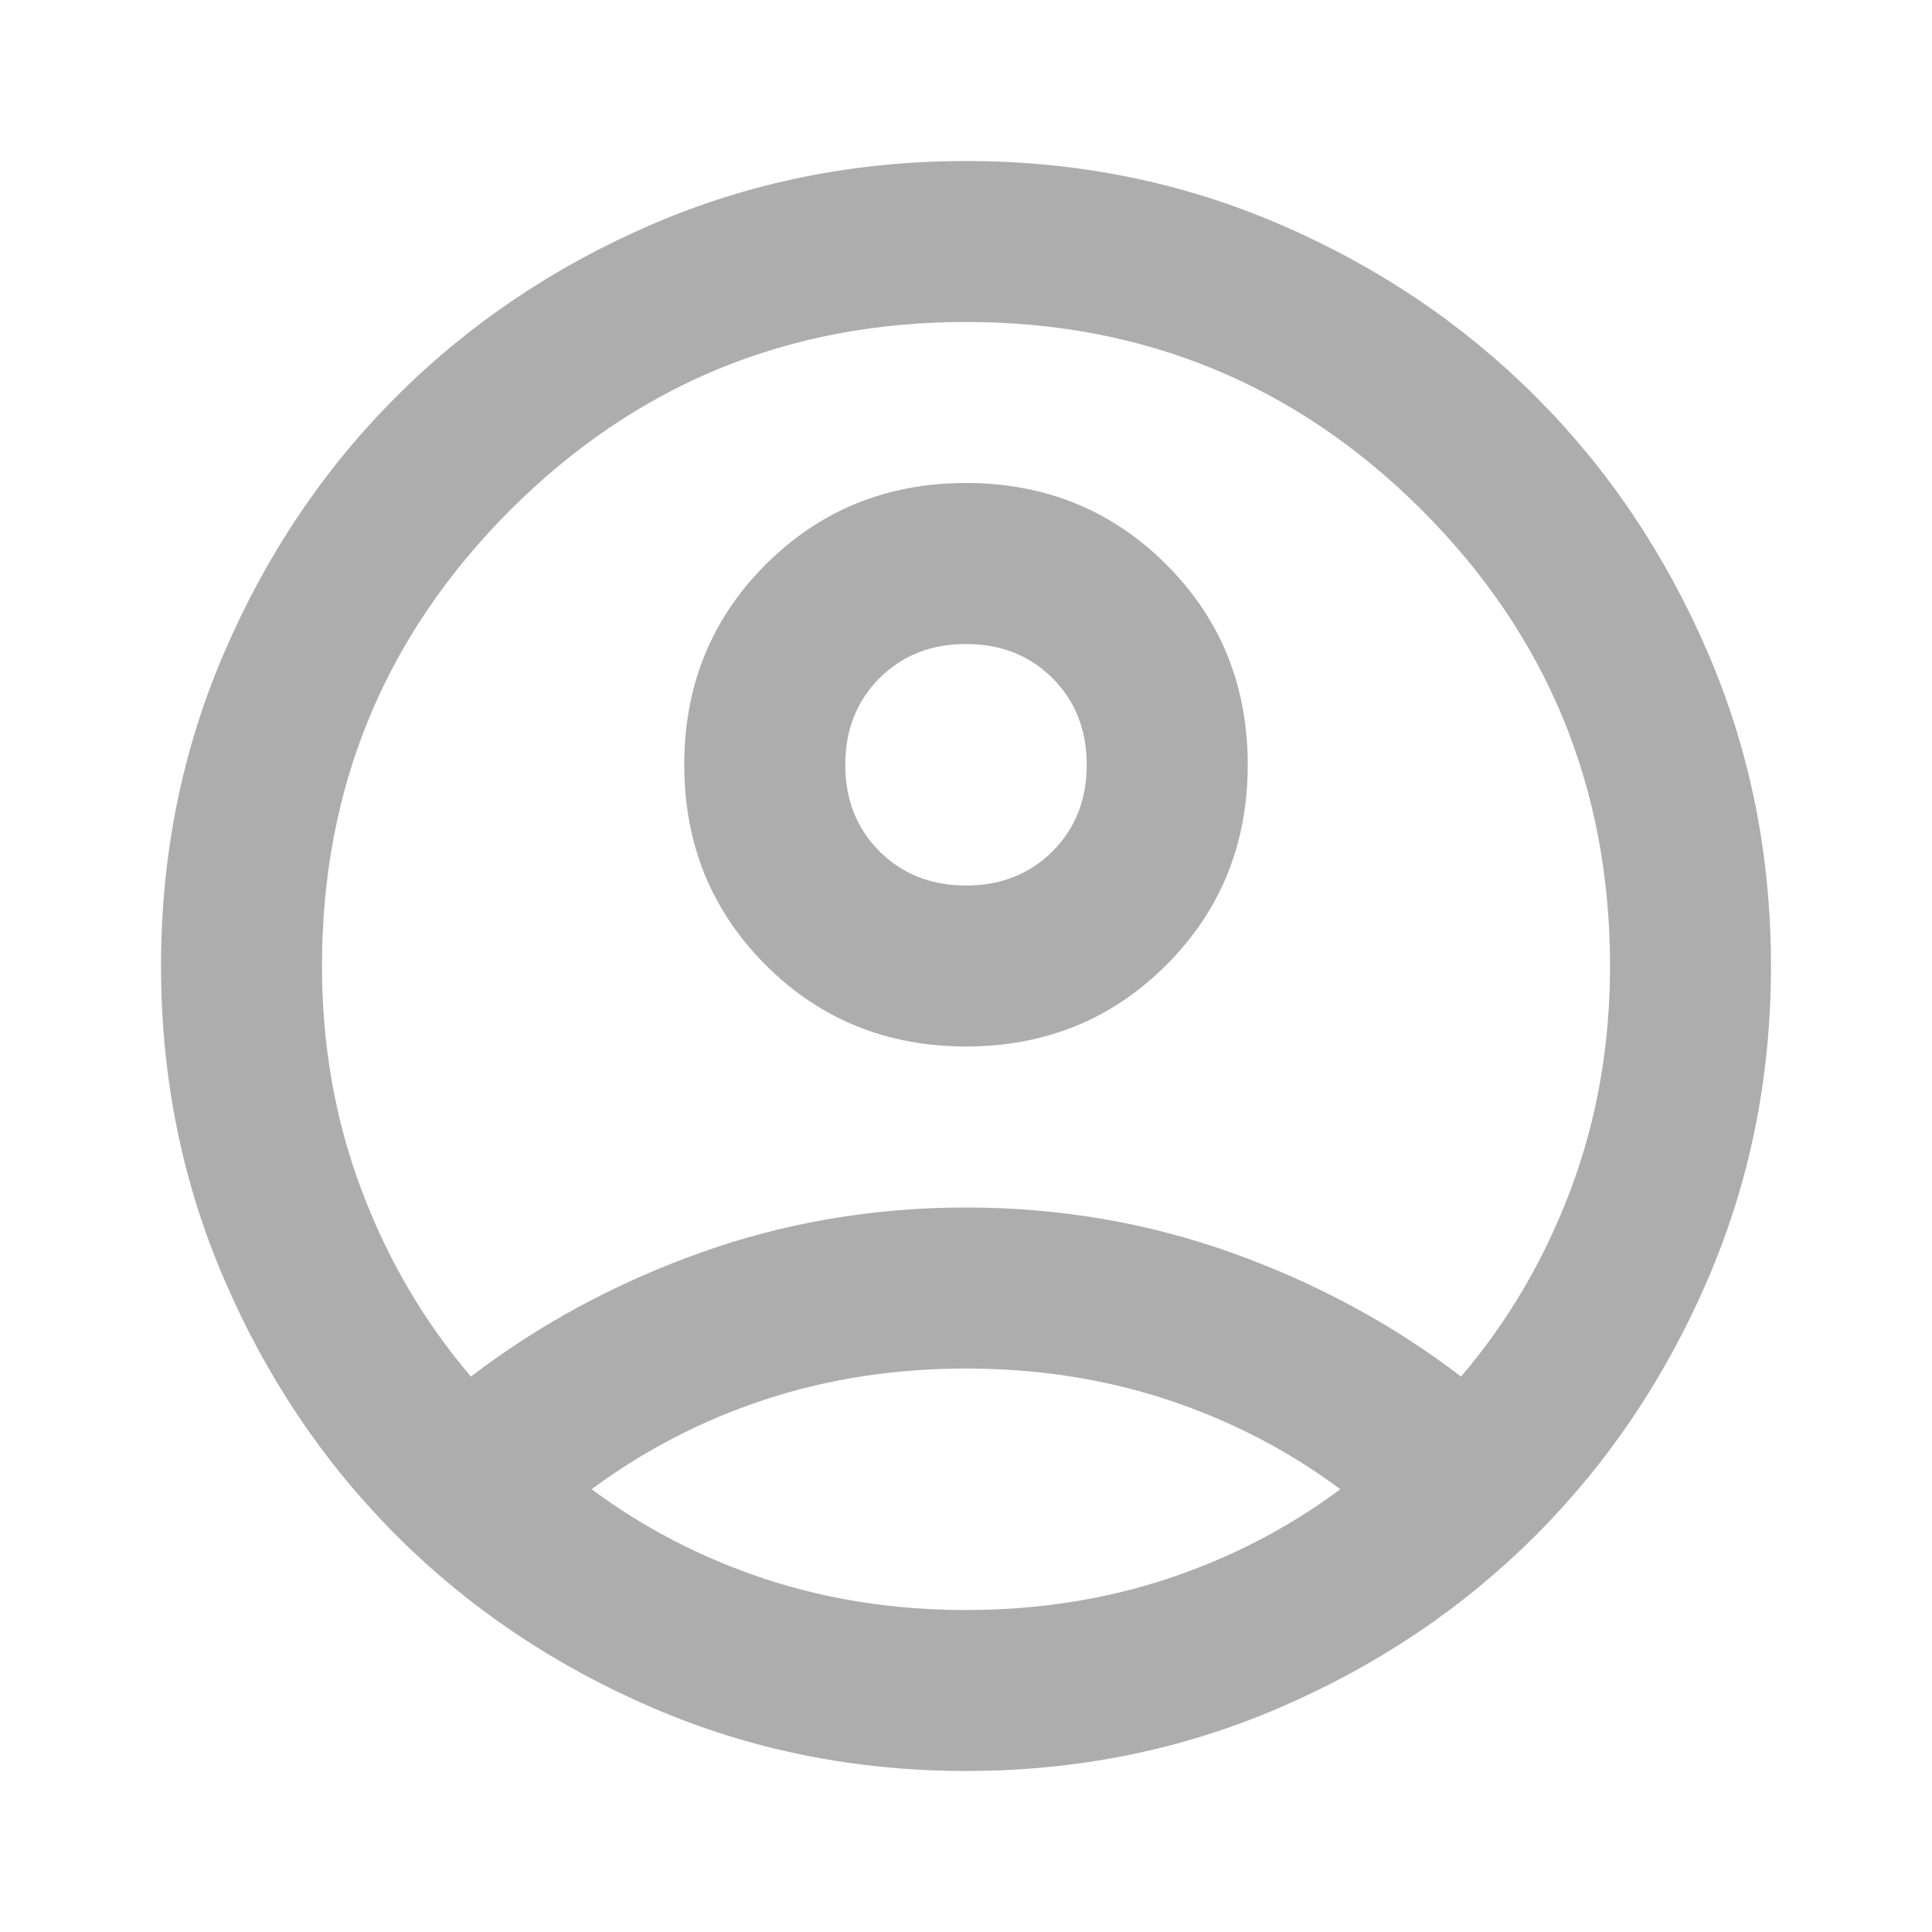 <svg width="29" height="29" viewBox="0 0 29 29" fill="none" xmlns="http://www.w3.org/2000/svg">
<path d="M7.069 20.663C8.096 19.877 9.244 19.258 10.512 18.804C11.781 18.351 13.11 18.125 14.5 18.125C15.89 18.125 17.219 18.351 18.488 18.804C19.756 19.258 20.904 19.877 21.931 20.663C22.636 19.837 23.185 18.9 23.578 17.853C23.971 16.806 24.167 15.688 24.167 14.5C24.167 11.822 23.225 9.541 21.343 7.657C19.459 5.775 17.178 4.833 14.5 4.833C11.822 4.833 9.541 5.775 7.658 7.657C5.775 9.541 4.833 11.822 4.833 14.5C4.833 15.688 5.03 16.806 5.423 17.853C5.815 18.9 6.364 19.837 7.069 20.663ZM14.5 15.708C13.312 15.708 12.31 15.301 11.494 14.486C10.678 13.669 10.271 12.667 10.271 11.479C10.271 10.291 10.678 9.289 11.494 8.473C12.31 7.658 13.312 7.25 14.5 7.25C15.688 7.25 16.69 7.658 17.506 8.473C18.322 9.289 18.729 10.291 18.729 11.479C18.729 12.667 18.322 13.669 17.506 14.486C16.69 15.301 15.688 15.708 14.5 15.708ZM14.5 26.583C12.829 26.583 11.258 26.266 9.787 25.631C8.317 24.997 7.039 24.136 5.951 23.049C4.864 21.961 4.003 20.683 3.369 19.212C2.734 17.742 2.417 16.172 2.417 14.5C2.417 12.828 2.734 11.258 3.369 9.787C4.003 8.317 4.864 7.038 5.951 5.951C7.039 4.864 8.317 4.002 9.787 3.368C11.258 2.734 12.829 2.417 14.5 2.417C16.172 2.417 17.742 2.734 19.212 3.368C20.683 4.002 21.961 4.864 23.049 5.951C24.136 7.038 24.997 8.317 25.631 9.787C26.266 11.258 26.583 12.828 26.583 14.5C26.583 16.172 26.266 17.742 25.631 19.212C24.997 20.683 24.136 21.961 23.049 23.049C21.961 24.136 20.683 24.997 19.212 25.631C17.742 26.266 16.172 26.583 14.5 26.583ZM14.5 24.167C15.567 24.167 16.574 24.011 17.521 23.699C18.467 23.386 19.333 22.938 20.119 22.354C19.333 21.77 18.467 21.322 17.521 21.009C16.574 20.698 15.567 20.542 14.5 20.542C13.433 20.542 12.426 20.698 11.479 21.009C10.533 21.322 9.667 21.77 8.881 22.354C9.667 22.938 10.533 23.386 11.479 23.699C12.426 24.011 13.433 24.167 14.5 24.167ZM14.5 13.292C15.024 13.292 15.457 13.12 15.799 12.778C16.141 12.436 16.312 12.003 16.312 11.479C16.312 10.956 16.141 10.523 15.799 10.18C15.457 9.838 15.024 9.667 14.5 9.667C13.976 9.667 13.543 9.838 13.201 10.18C12.859 10.523 12.688 10.956 12.688 11.479C12.688 12.003 12.859 12.436 13.201 12.778C13.543 13.12 13.976 13.292 14.5 13.292Z" fill="#ADADAD"/>
</svg>
